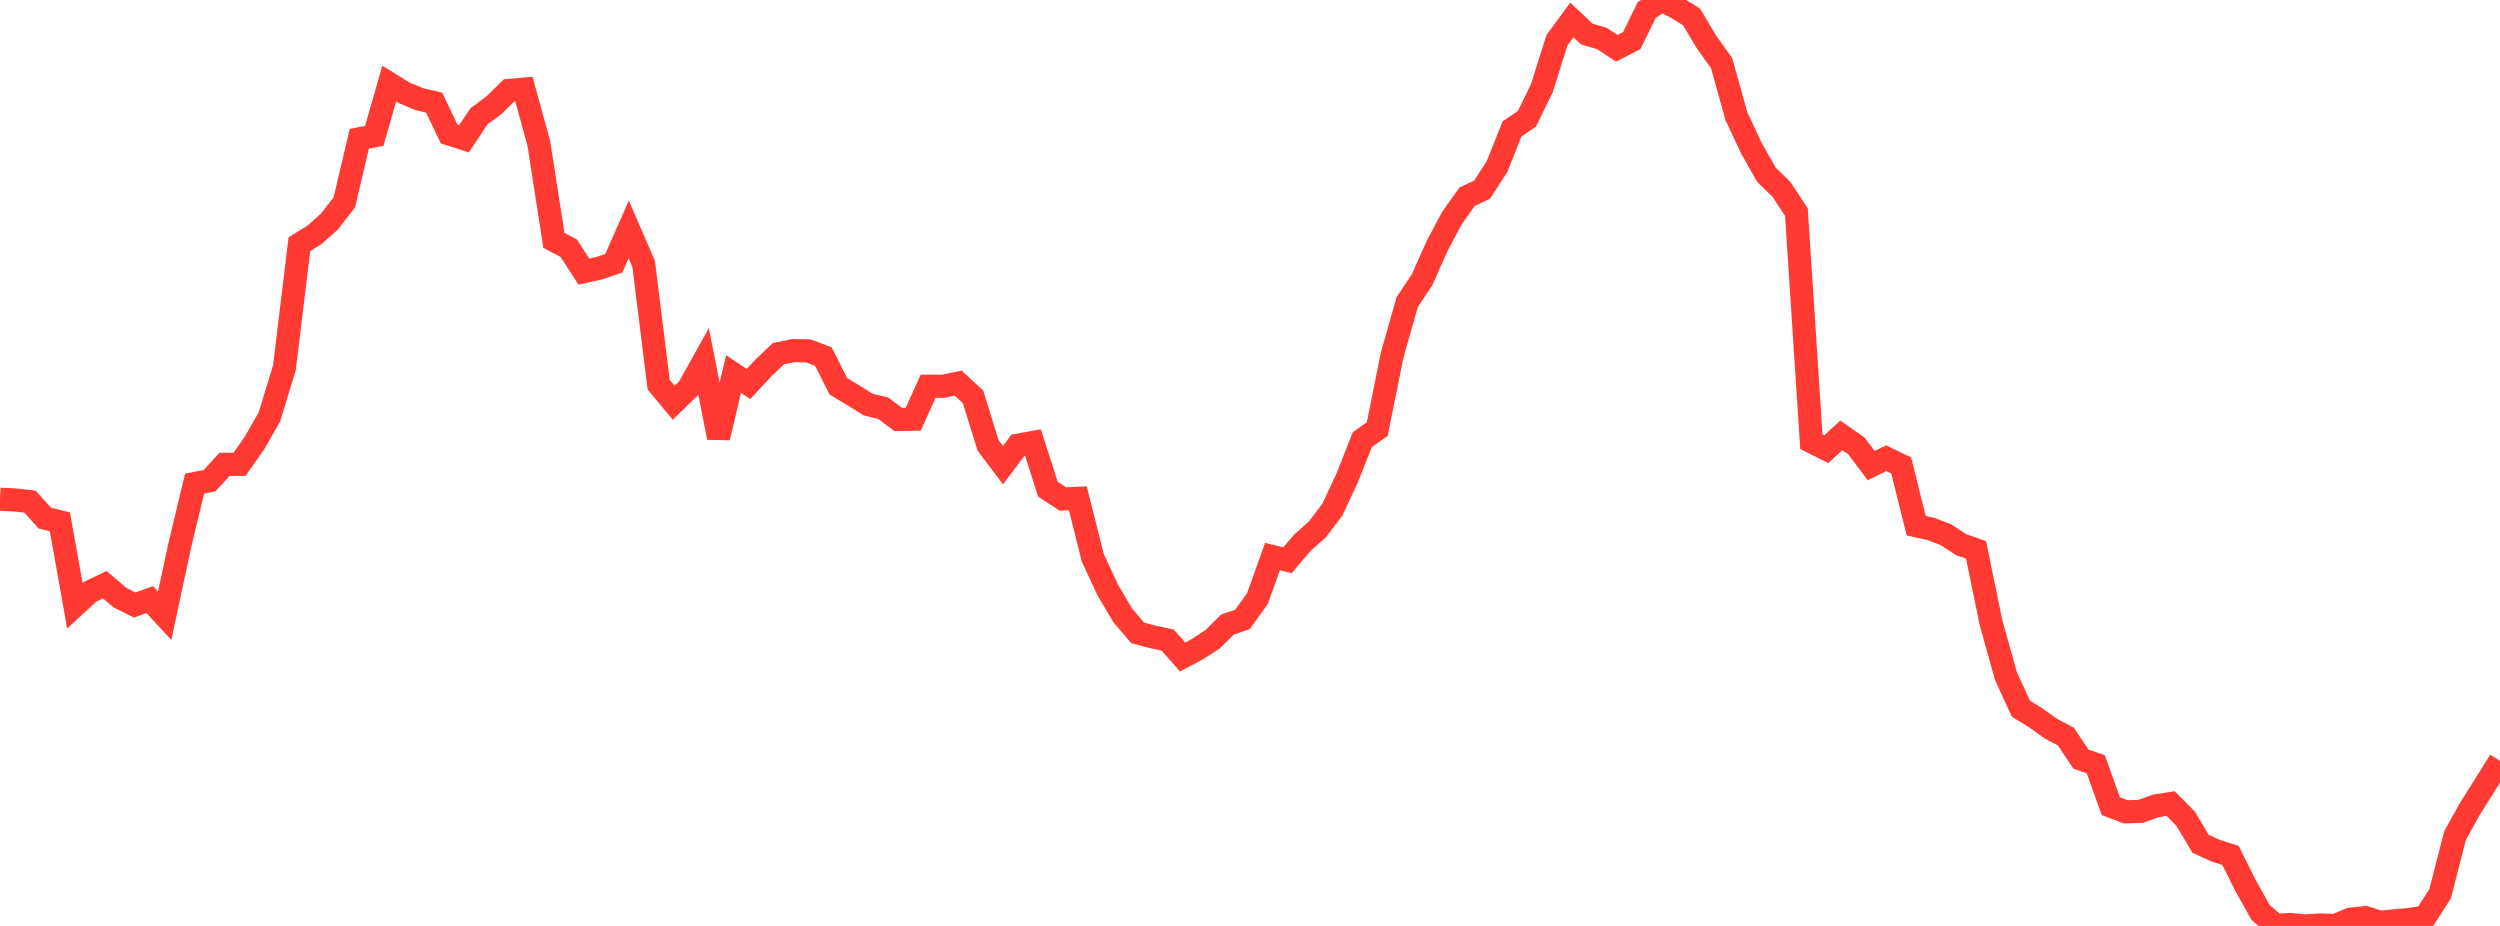 <?xml version="1.0" standalone="no"?>
<!DOCTYPE svg PUBLIC "-//W3C//DTD SVG 1.1//EN" "http://www.w3.org/Graphics/SVG/1.1/DTD/svg11.dtd">

<svg width="135" height="50" viewBox="0 0 135 50" preserveAspectRatio="none" 
  xmlns="http://www.w3.org/2000/svg"
  xmlns:xlink="http://www.w3.org/1999/xlink">


<polyline points="0.0, 26.959 0.808, 26.997 1.617, 27.089 2.425, 27.979 3.234, 28.178 4.042, 32.706 4.85, 31.959 5.659, 31.573 6.467, 32.266 7.275, 32.672 8.084, 32.379 8.892, 33.249 9.701, 29.475 10.509, 26.113 11.317, 25.955 12.126, 25.074 12.934, 25.074 13.743, 23.922 14.551, 22.507 15.359, 19.852 16.168, 13.185 16.976, 12.685 17.784, 11.969 18.593, 10.927 19.401, 7.497 20.21, 7.336 21.018, 4.514 21.826, 5.013 22.635, 5.351 23.443, 5.541 24.251, 7.231 25.06, 7.492 25.868, 6.277 26.677, 5.68 27.485, 4.884 28.293, 4.812 29.102, 7.769 29.91, 12.979 30.719, 13.409 31.527, 14.667 32.335, 14.488 33.144, 14.216 33.952, 12.391 34.76, 14.26 35.569, 20.776 36.377, 21.748 37.186, 20.961 37.994, 19.51 38.802, 23.632 39.611, 20.197 40.419, 20.735 41.228, 19.864 42.036, 19.098 42.844, 18.934 43.653, 18.95 44.461, 19.253 45.269, 20.861 46.078, 21.346 46.886, 21.848 47.695, 22.044 48.503, 22.652 49.311, 22.64 50.12, 20.858 50.928, 20.859 51.737, 20.689 52.545, 21.431 53.353, 24.045 54.162, 25.117 54.97, 24.041 55.778, 23.894 56.587, 26.417 57.395, 26.945 58.204, 26.909 59.012, 30.128 59.82, 31.865 60.629, 33.231 61.437, 34.178 62.246, 34.391 63.054, 34.564 63.862, 35.478 64.671, 35.049 65.479, 34.52 66.287, 33.725 67.096, 33.446 67.904, 32.319 68.713, 30.056 69.521, 30.254 70.329, 29.306 71.138, 28.587 71.946, 27.525 72.754, 25.793 73.563, 23.742 74.371, 23.17 75.18, 19.16 75.988, 16.316 76.796, 15.099 77.605, 13.278 78.413, 11.761 79.222, 10.625 80.03, 10.242 80.838, 8.998 81.647, 6.965 82.455, 6.414 83.263, 4.756 84.072, 2.179 84.88, 1.081 85.689, 1.841 86.497, 2.075 87.305, 2.605 88.114, 2.192 88.922, 0.544 89.731, 0.0 90.539, 0.416 91.347, 0.918 92.156, 2.277 92.964, 3.403 93.772, 6.29 94.581, 8.013 95.389, 9.44 96.198, 10.227 97.006, 11.453 97.814, 23.85 98.623, 24.256 99.431, 23.511 100.24, 24.075 101.048, 25.144 101.856, 24.744 102.665, 25.136 103.473, 28.388 104.281, 28.567 105.09, 28.88 105.898, 29.411 106.707, 29.695 107.515, 33.626 108.323, 36.517 109.132, 38.274 109.94, 38.769 110.749, 39.349 111.557, 39.773 112.365, 40.988 113.174, 41.275 113.982, 43.53 114.79, 43.839 115.599, 43.813 116.407, 43.521 117.216, 43.393 118.024, 44.212 118.832, 45.564 119.641, 45.938 120.449, 46.194 121.257, 47.817 122.066, 49.268 122.874, 49.963 123.683, 49.924 124.491, 50.0 125.299, 49.948 126.108, 49.978 126.916, 49.638 127.725, 49.551 128.533, 49.802 129.341, 49.721 130.15, 49.648 130.958, 49.518 131.766, 48.266 132.575, 45.115 133.383, 43.663 134.192, 42.378 135.0, 41.085" fill="none" stroke="#ff3a33" stroke-width="1.25"/>

</svg>